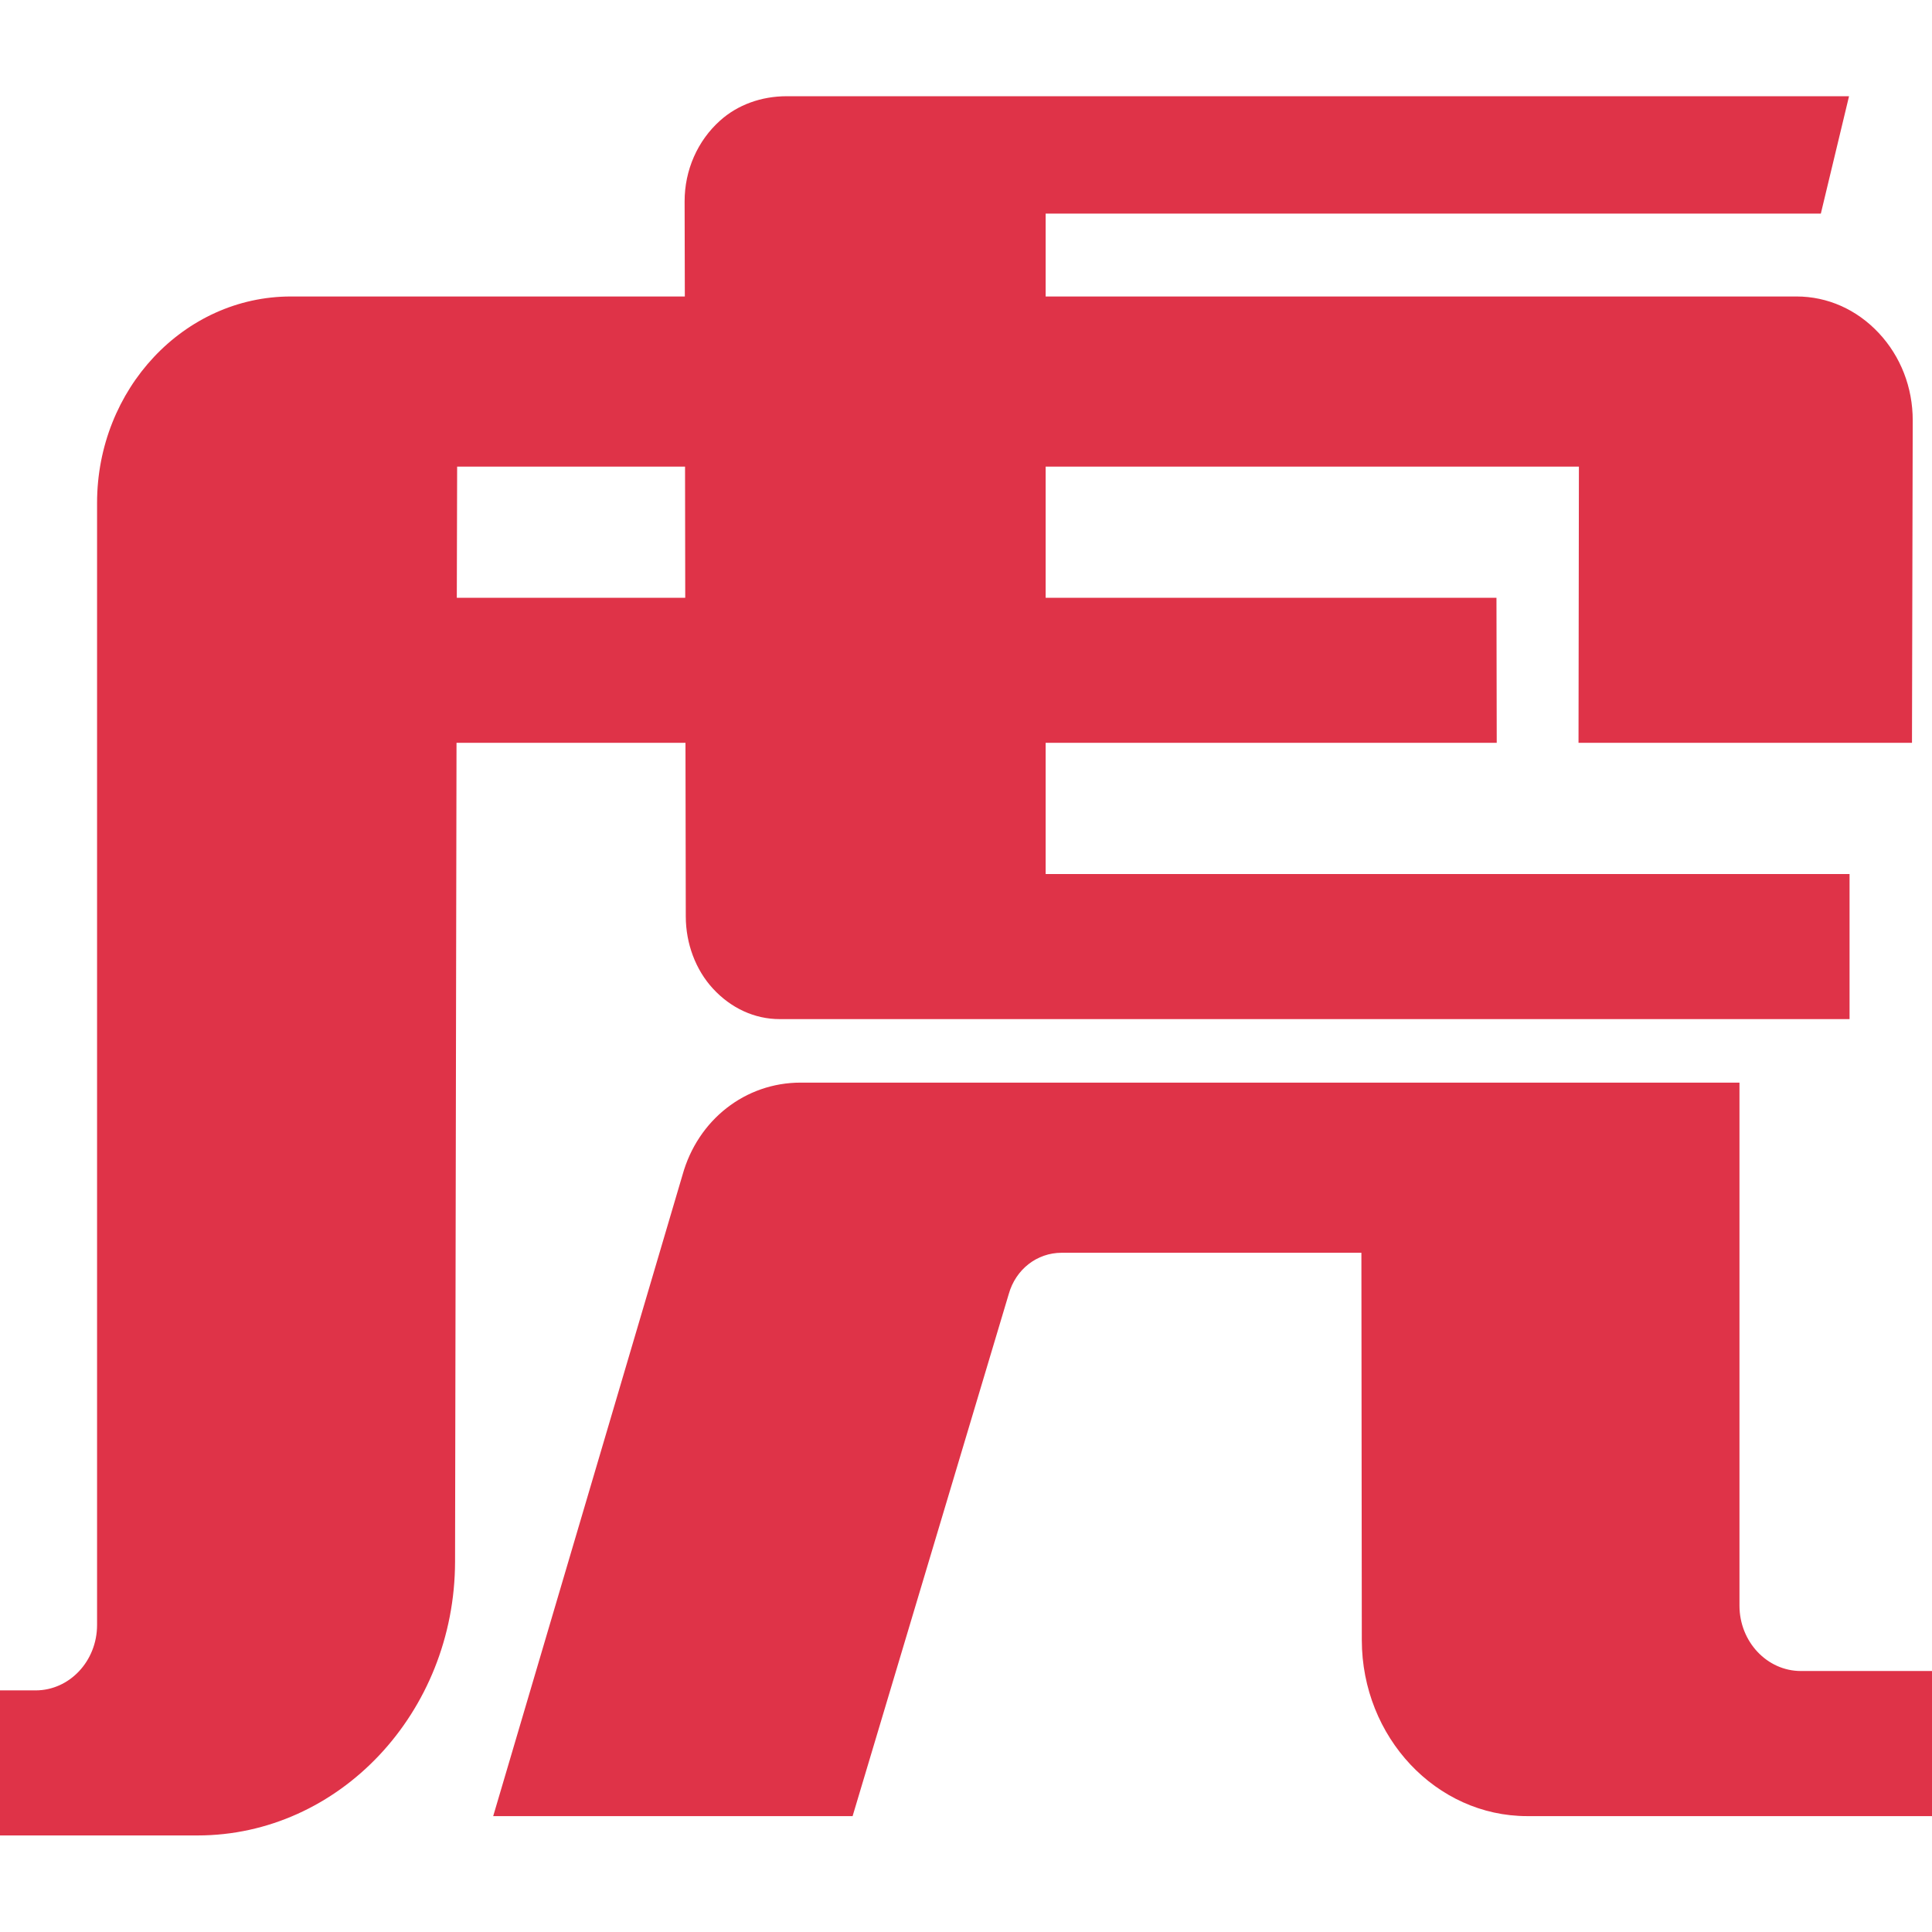 <svg viewBox="0 0 1024 1024" xmlns="http://www.w3.org/2000/svg"><path d="M562.678 663.994c-13.093 0-24.344 8.811-28.013 21.855l-82.768 276.73H261.405l100.34-339.839c8.145-29.264 33.302-48.93 62.596-48.93h497.617v277.203c0 19.11 14.603 34.656 32.555 34.656H1024v76.91H809.45c-48.26 0-87.587-41.849-87.664-93.28l-0.216-205.305H562.678zM241.965 393.712l-0.773 433.958c-0.14 80.03-61.378 145.154-136.51 145.154H0V895.94h18.893c17.95 0 32.553-15.542 32.553-34.669V266.585c0-60.352 46.08-109.444 102.715-109.444h208.813l-0.116-50.392c-0.025-16.529 6.839-32.142 18.814-42.847C390.934 55.574 403.482 51 416.992 51h563.033l-14.945 62.224H554.214v43.917h397.987c16.418 0 31.87 6.865 43.541 19.315 11.674 12.448 18.08 28.94 18.04 46.445l-0.392 170.811H836.649l0.204-146.387H554.214v69.517H793.16l0.14 76.87H554.214v69.543h426.09v76.896h-567.09c-13.209 0-25.781-5.758-35.385-16.22-9.11-9.894-14.335-23.801-14.35-38.17l-0.164-92.049h-121.35z m0.329-146.387l-0.177 69.517H363.19l-0.104-69.517H242.294z" fill="#df3348"></path></svg>